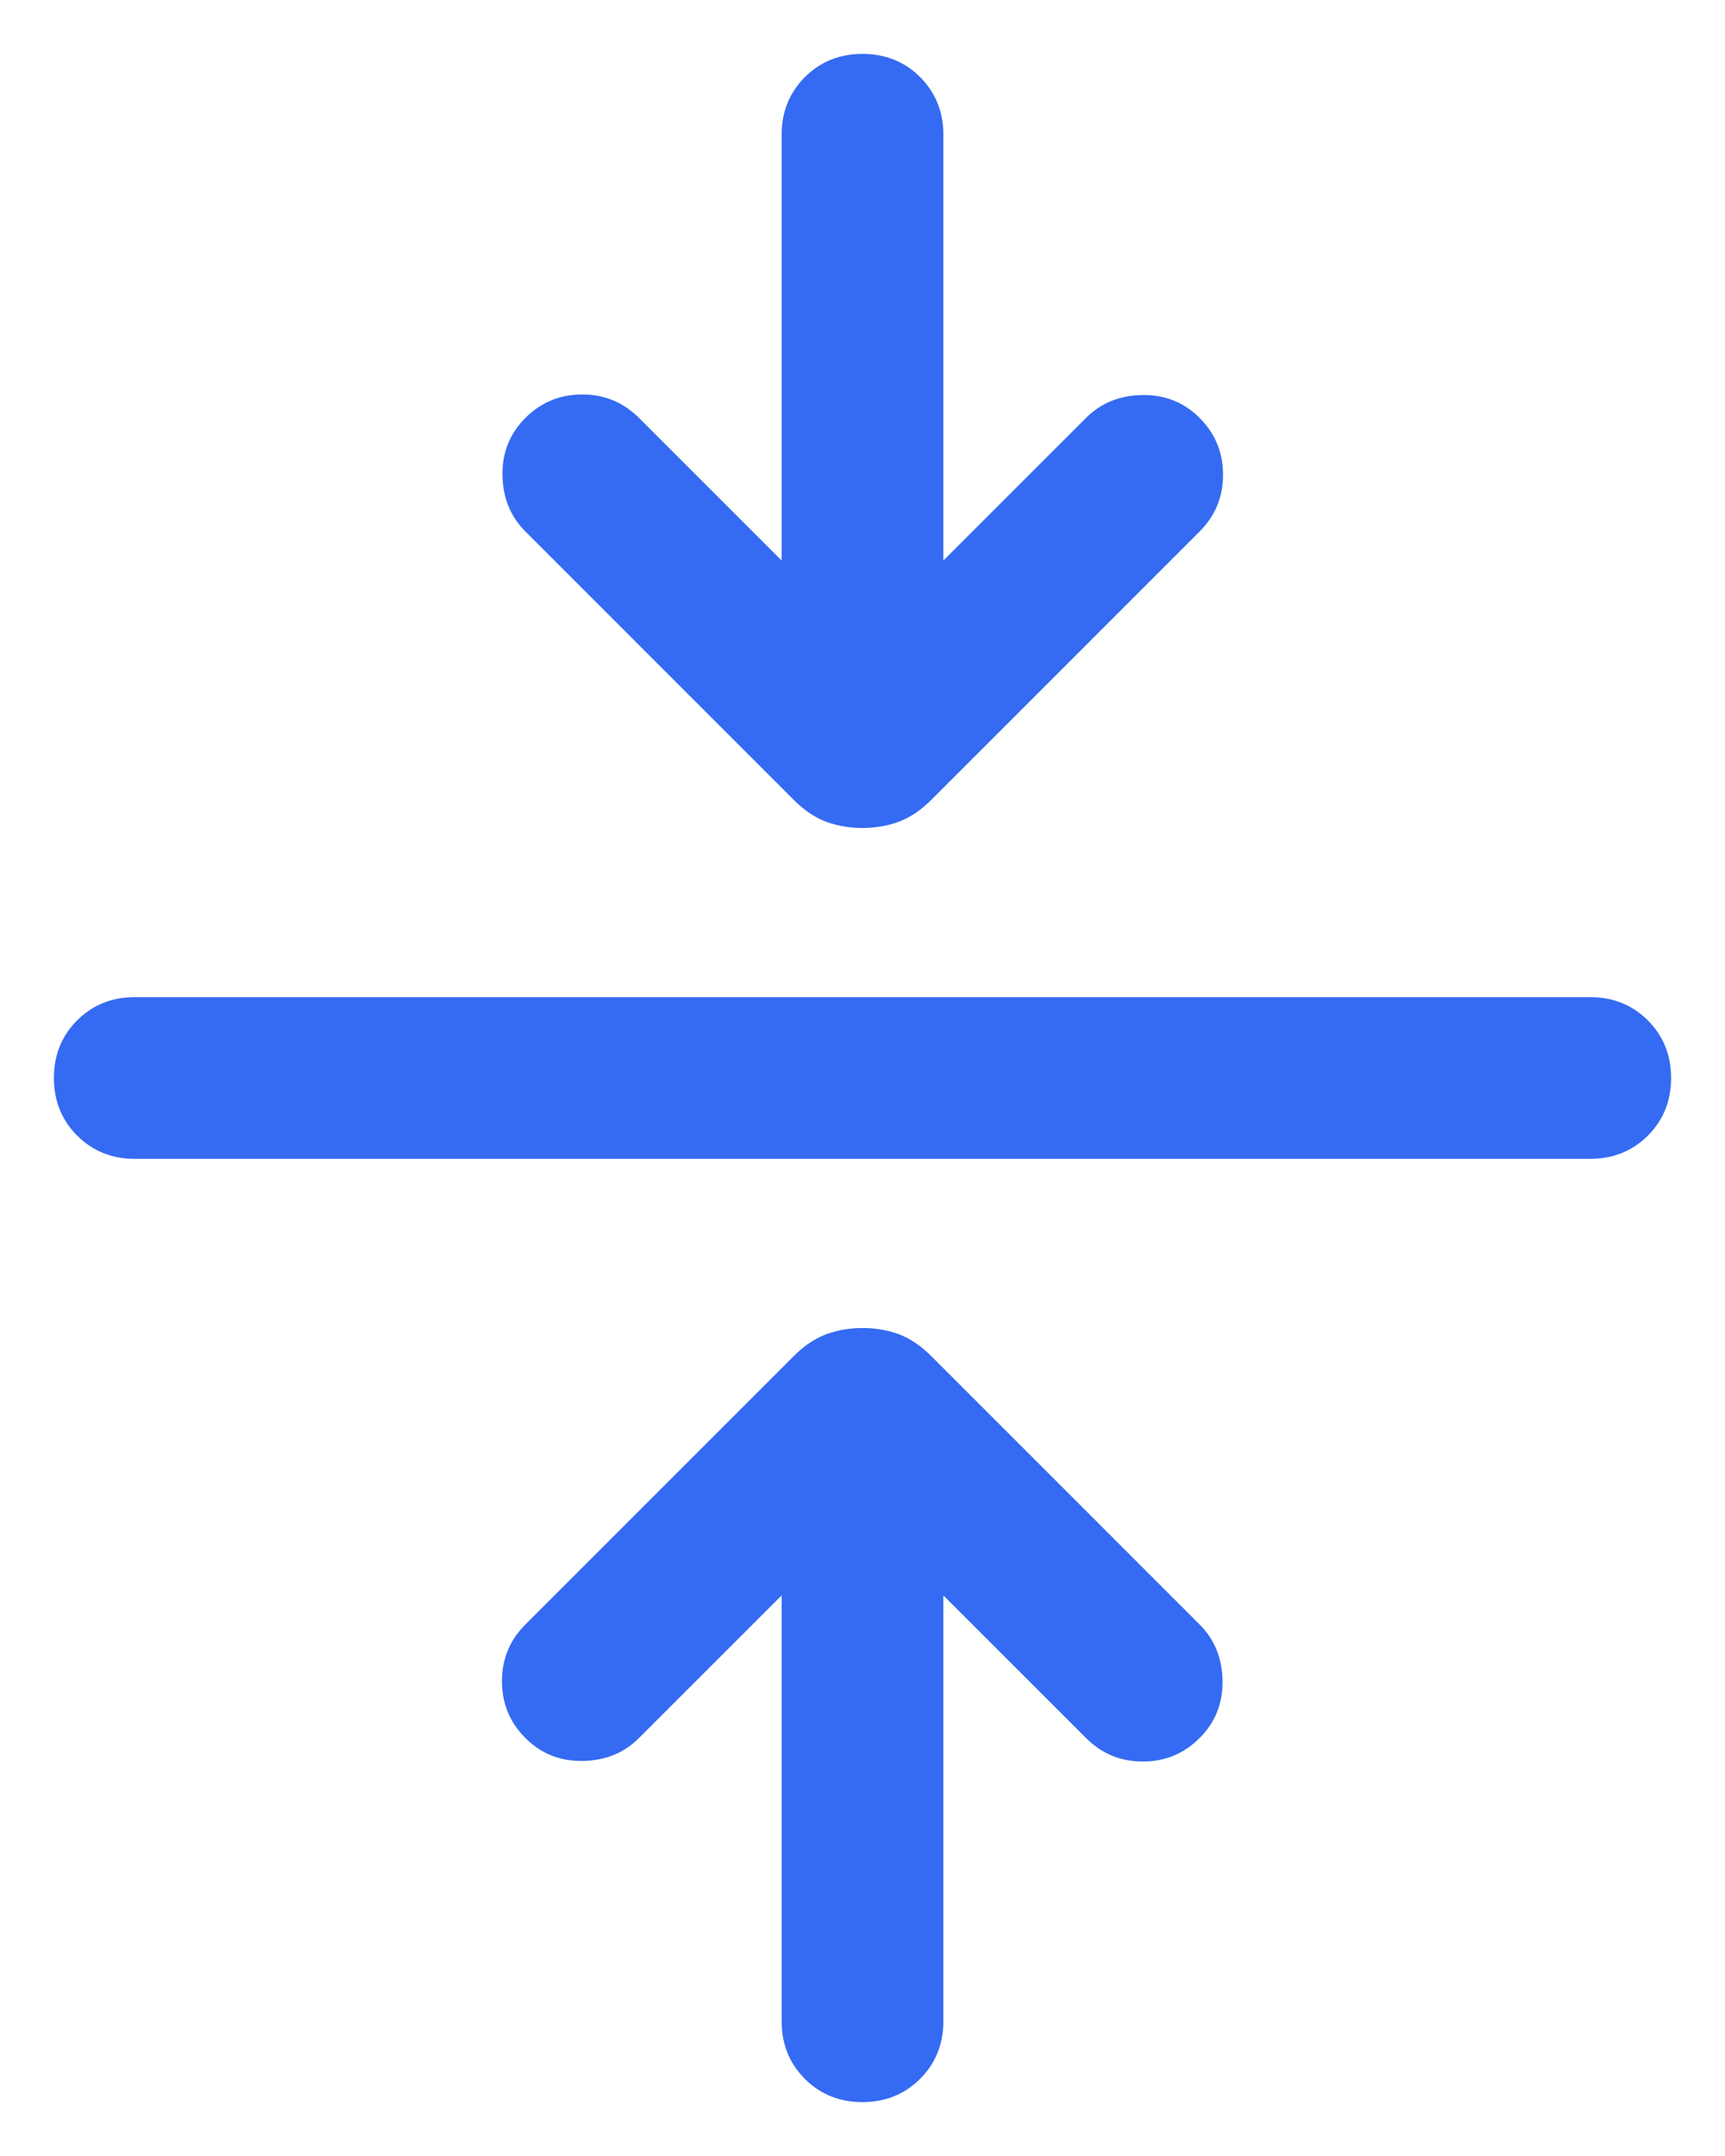 <svg width="24" height="30" viewBox="0 0 24 30" fill="none" xmlns="http://www.w3.org/2000/svg">
<path d="M10.875 22.2L8.89 24.184C8.683 24.392 8.422 24.498 8.107 24.503C7.793 24.508 7.527 24.402 7.31 24.184C7.092 23.967 6.984 23.704 6.984 23.394C6.984 23.085 7.092 22.821 7.31 22.604L11.046 18.867C11.19 18.724 11.34 18.623 11.497 18.565C11.654 18.508 11.822 18.479 12.002 18.479C12.181 18.479 12.349 18.508 12.505 18.565C12.661 18.623 12.81 18.724 12.954 18.867L16.69 22.604C16.898 22.811 17.004 23.073 17.009 23.387C17.014 23.701 16.908 23.967 16.69 24.184C16.473 24.402 16.21 24.511 15.9 24.511C15.59 24.511 15.327 24.402 15.11 24.184L13.125 22.2V28.125C13.125 28.444 13.017 28.711 12.801 28.927C12.586 29.142 12.318 29.25 11.999 29.25C11.681 29.25 11.413 29.142 11.198 28.927C10.983 28.711 10.875 28.444 10.875 28.125V22.2ZM1.875 16.125C1.556 16.125 1.289 16.017 1.073 15.801C0.858 15.586 0.75 15.318 0.75 14.999C0.75 14.681 0.858 14.413 1.073 14.198C1.289 13.983 1.556 13.875 1.875 13.875H22.125C22.444 13.875 22.711 13.983 22.927 14.199C23.142 14.414 23.25 14.682 23.25 15.001C23.25 15.319 23.142 15.586 22.927 15.802C22.711 16.017 22.444 16.125 22.125 16.125H1.875ZM10.875 7.8V1.875C10.875 1.556 10.983 1.289 11.198 1.073C11.414 0.858 11.682 0.75 12 0.75C12.319 0.75 12.586 0.858 12.802 1.073C13.017 1.289 13.125 1.556 13.125 1.875V7.8L15.11 5.815C15.317 5.608 15.578 5.501 15.893 5.497C16.207 5.492 16.473 5.598 16.69 5.815C16.908 6.033 17.016 6.296 17.016 6.606C17.016 6.915 16.908 7.179 16.69 7.396L12.954 11.133C12.81 11.276 12.66 11.377 12.503 11.435C12.346 11.492 12.178 11.521 11.998 11.521C11.819 11.521 11.651 11.492 11.495 11.435C11.339 11.377 11.19 11.276 11.046 11.133L7.31 7.396C7.102 7.188 6.996 6.927 6.991 6.613C6.986 6.299 7.092 6.033 7.31 5.815C7.527 5.598 7.79 5.489 8.1 5.489C8.41 5.489 8.673 5.598 8.89 5.815L10.875 7.8Z" fill="#356BF2"/>
</svg>
